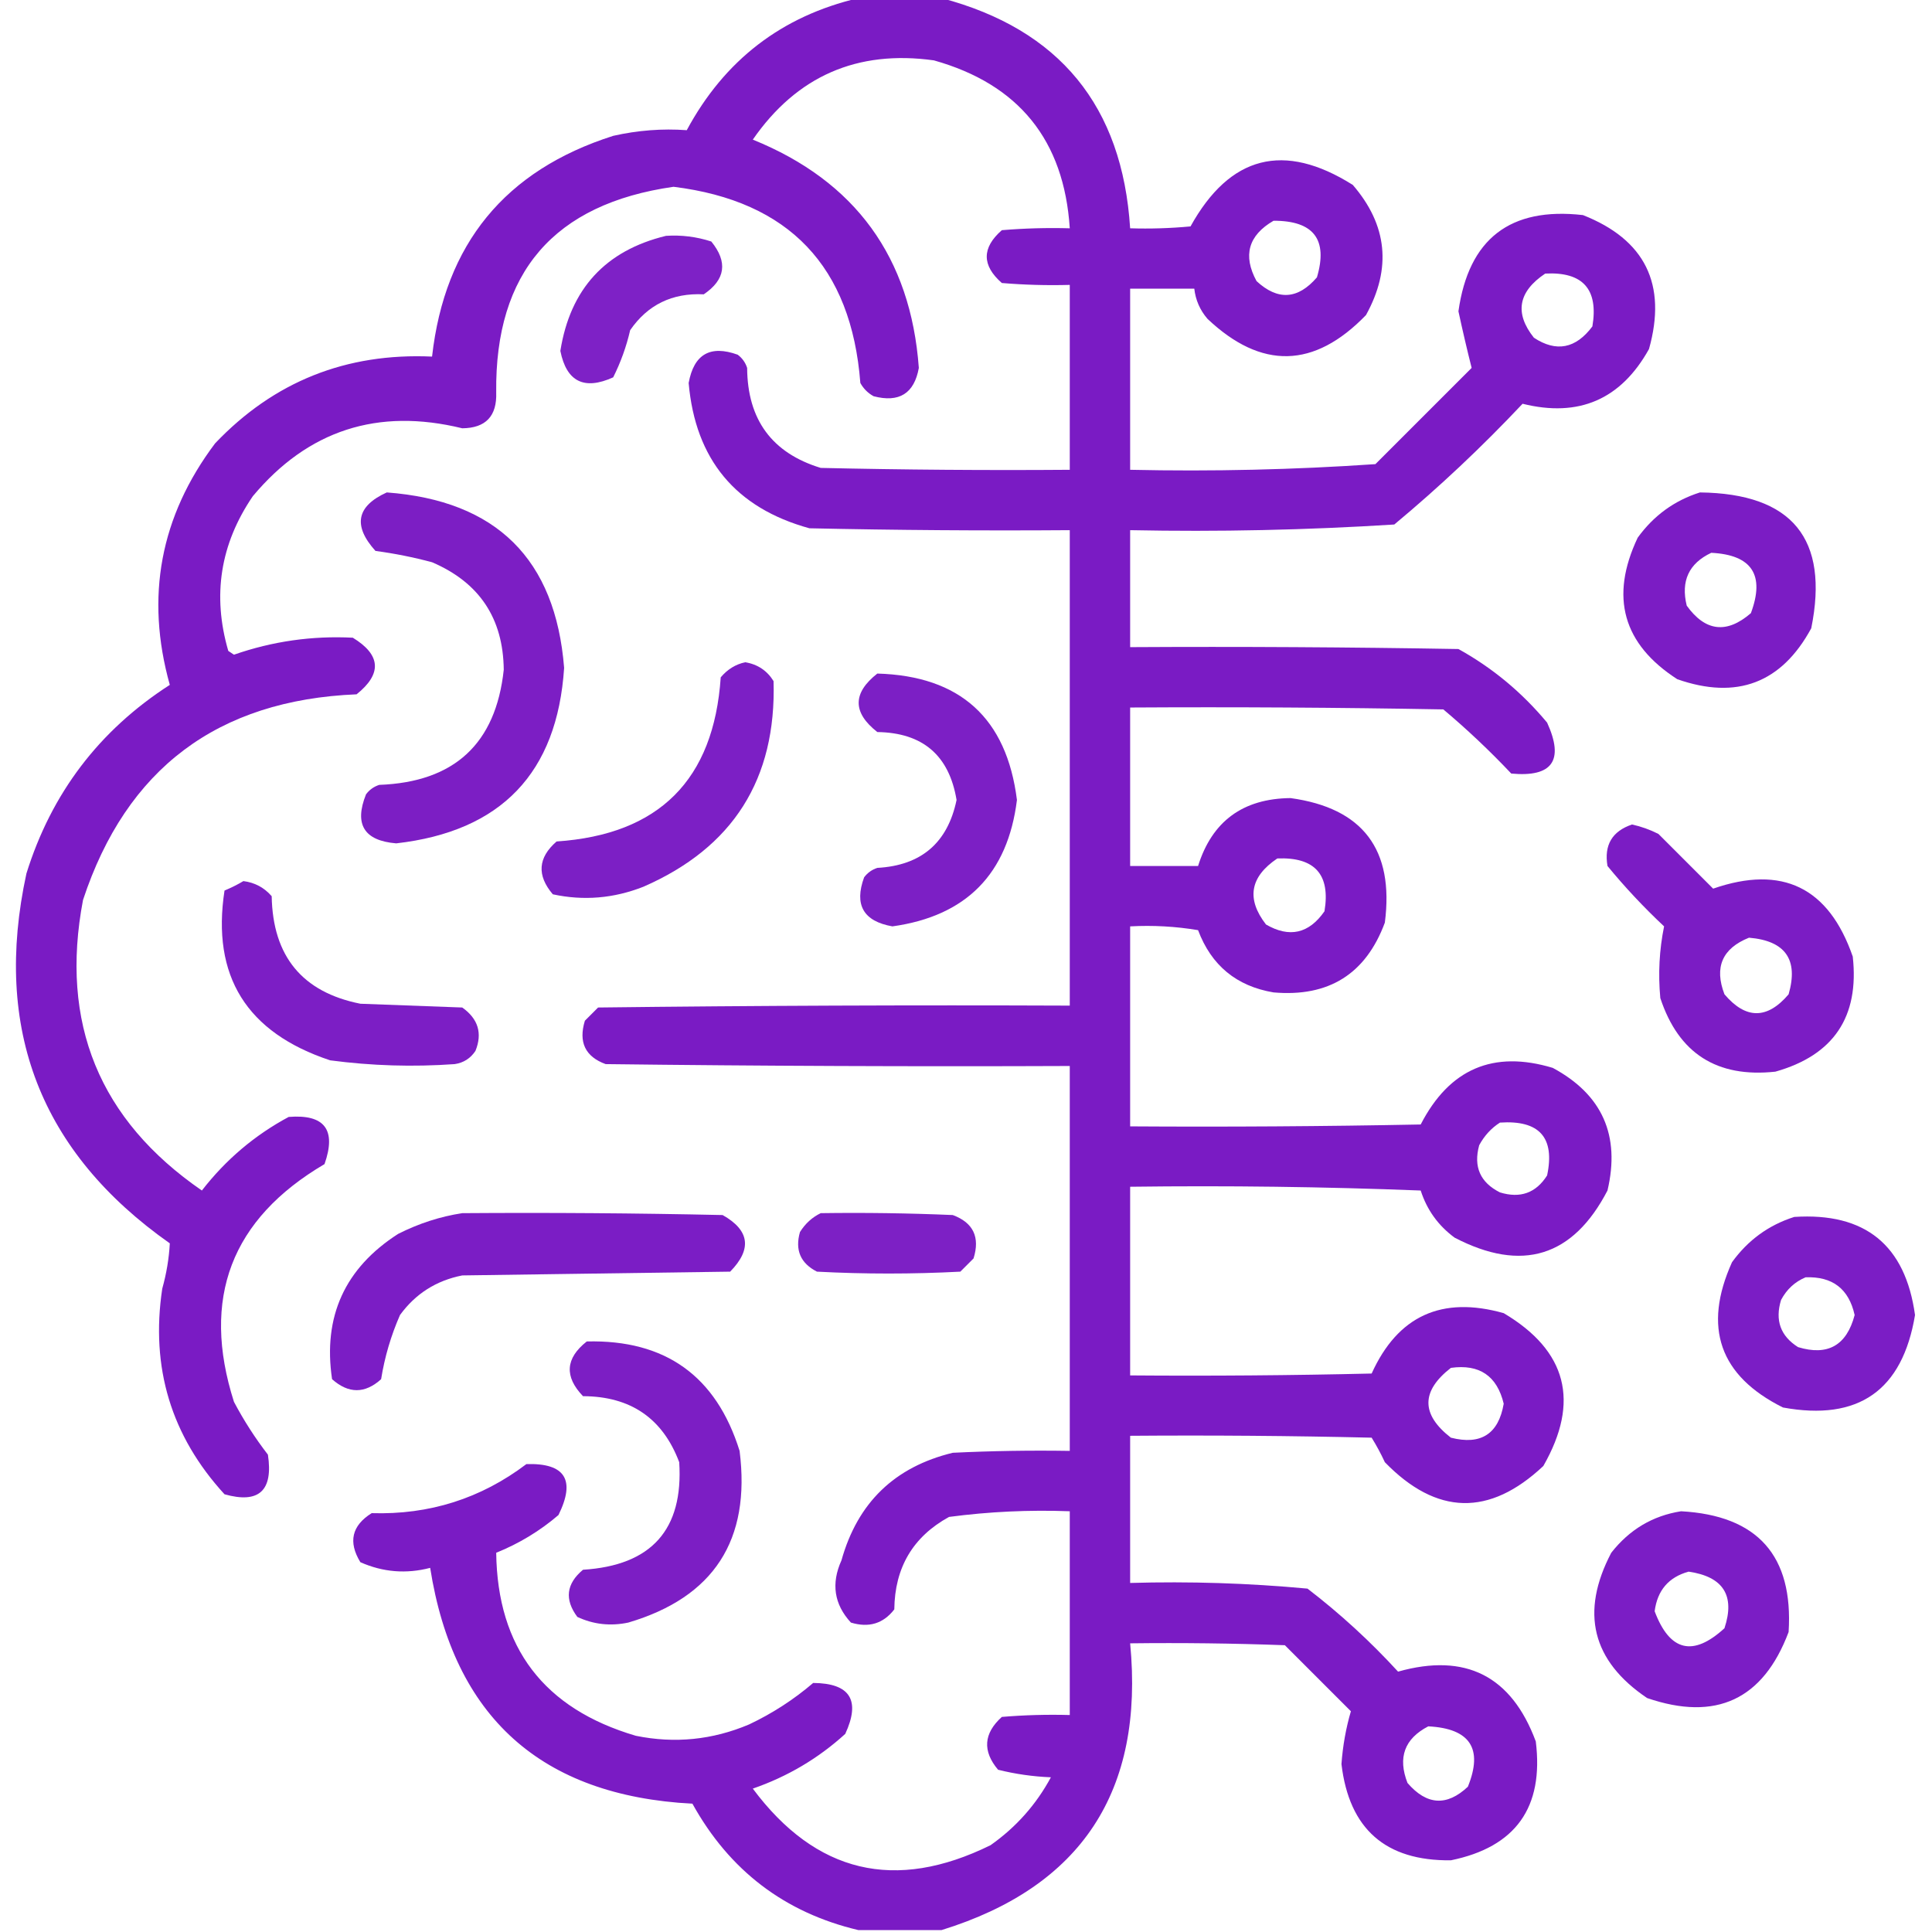 <?xml version="1.0" encoding="UTF-8"?>
<!DOCTYPE svg PUBLIC "-//W3C//DTD SVG 1.1//EN" "http://www.w3.org/Graphics/SVG/1.1/DTD/svg11.dtd">
<svg xmlns="http://www.w3.org/2000/svg" version="1.1" width="512px" height="512px" style="shape-rendering:geometricPrecision; text-rendering:geometricPrecision; image-rendering:optimizeQuality; fill-rule:evenodd; clip-rule:evenodd" xmlns:xlink="http://www.w3.org/1999/xlink">
<g><path style="opacity:0.933" fill="#710BC0" d="M 227.5,-0.5 C 234.833,-0.5 242.167,-0.5 249.5,-0.5C 280.772,7.779 297.439,28.113 299.5,60.5C 304.844,60.666 310.177,60.499 315.5,60C 325.931,41.191 340.265,37.524 358.5,49C 367.678,59.624 368.845,71.124 362,83.5C 348.29,97.678 334.29,98.011 320,84.5C 318.007,82.183 316.841,79.516 316.5,76.5C 310.833,76.5 305.167,76.5 299.5,76.5C 299.5,92.5 299.5,108.5 299.5,124.5C 321.258,124.978 342.925,124.478 364.5,123C 373,114.5 381.5,106 390,97.5C 388.772,92.619 387.605,87.619 386.5,82.5C 389.205,63.297 400.205,54.797 419.5,57C 435.979,63.503 441.813,75.337 437,92.5C 429.564,105.87 418.398,110.703 403.5,107C 392.77,118.399 381.437,129.066 369.5,139C 346.232,140.469 322.899,140.969 299.5,140.5C 299.5,150.833 299.5,161.167 299.5,171.5C 328.502,171.333 357.502,171.5 386.5,172C 395.477,176.964 403.31,183.464 410,191.5C 414.576,201.522 411.41,206.022 400.5,205C 394.802,198.968 388.802,193.301 382.5,188C 354.835,187.5 327.169,187.333 299.5,187.5C 299.5,201.5 299.5,215.5 299.5,229.5C 305.5,229.5 311.5,229.5 317.5,229.5C 321.219,217.633 329.386,211.633 342,211.5C 361.169,214.138 369.502,225.138 367,244.5C 361.96,258.112 352.127,264.279 337.5,263C 327.678,261.346 321.011,255.846 317.5,246.5C 311.537,245.504 305.537,245.171 299.5,245.5C 299.5,263.167 299.5,280.833 299.5,298.5C 325.169,298.667 350.835,298.5 376.5,298C 384.099,283.251 395.766,278.251 411.5,283C 424.609,290.057 429.442,300.89 426,315.5C 416.849,333.103 403.349,337.27 385.5,328C 381.152,324.804 378.152,320.638 376.5,315.5C 350.842,314.5 325.175,314.167 299.5,314.5C 299.5,331.167 299.5,347.833 299.5,364.5C 320.836,364.667 342.169,364.5 363.5,364C 370.43,348.706 382.096,343.373 398.5,348C 415.257,357.954 418.757,371.454 409,388.5C 394.711,401.934 380.711,401.6 367,387.5C 365.961,385.254 364.794,383.087 363.5,381C 342.169,380.5 320.836,380.333 299.5,380.5C 299.5,393.5 299.5,406.5 299.5,419.5C 315.238,419.047 330.904,419.547 346.5,421C 355.1,427.596 363.1,434.93 370.5,443C 388.386,437.958 400.553,444.125 407,461.5C 409.17,478.986 401.67,489.486 384.5,493C 367.203,493.204 357.536,484.704 355.5,467.5C 355.852,462.652 356.686,457.985 358,453.5C 352.167,447.667 346.333,441.833 340.5,436C 326.837,435.5 313.171,435.333 299.5,435.5C 303.273,474.69 286.606,500.023 249.5,511.5C 242.167,511.5 234.833,511.5 227.5,511.5C 207.977,506.885 193.311,495.719 183.5,478C 143.405,475.885 120.238,455.052 114,415.5C 107.661,417.154 101.494,416.654 95.5,414C 92.226,408.631 93.226,404.298 98.5,401C 113.764,401.467 127.43,397.133 139.5,388C 149.766,387.688 152.599,392.188 148,401.5C 143.082,405.713 137.582,409.046 131.5,411.5C 131.822,436.673 144.155,452.84 168.5,460C 178.796,462.101 188.796,461.101 198.5,457C 204.677,454.081 210.344,450.414 215.5,446C 225.288,446.071 228.121,450.571 224,459.5C 216.873,465.984 208.707,470.818 199.5,474C 216.228,496.431 237.228,501.431 262.5,489C 269.261,484.241 274.594,478.241 278.5,471C 273.749,470.811 269.083,470.145 264.5,469C 260.323,464.046 260.657,459.38 265.5,455C 271.491,454.501 277.491,454.334 283.5,454.5C 283.5,436.5 283.5,418.5 283.5,400.5C 272.769,400.097 262.102,400.597 251.5,402C 241.952,407.248 237.118,415.414 237,426.5C 234.089,430.277 230.256,431.444 225.5,430C 221.046,425.165 220.213,419.665 223,413.5C 227.276,398.224 237.109,388.724 252.5,385C 262.828,384.5 273.161,384.334 283.5,384.5C 283.5,350.5 283.5,316.5 283.5,282.5C 242.499,282.667 201.499,282.5 160.5,282C 155.094,280.02 153.261,276.186 155,270.5C 156.167,269.333 157.333,268.167 158.5,267C 200.165,266.5 241.832,266.333 283.5,266.5C 283.5,224.5 283.5,182.5 283.5,140.5C 260.498,140.667 237.498,140.5 214.5,140C 194.954,134.615 184.287,121.782 182.5,101.5C 183.884,93.873 188.217,91.373 195.5,94C 196.701,94.903 197.535,96.069 198,97.5C 198.089,111.22 204.589,120.053 217.5,124C 239.497,124.5 261.497,124.667 283.5,124.5C 283.5,108.167 283.5,91.833 283.5,75.5C 277.491,75.666 271.491,75.499 265.5,75C 260.167,70.333 260.167,65.667 265.5,61C 271.491,60.501 277.491,60.334 283.5,60.5C 281.988,37.157 269.988,22.323 247.5,16C 227.165,13.169 211.165,20.169 199.5,37C 226.676,48.017 241.343,68.184 243.5,97.5C 242.282,104.282 238.282,106.782 231.5,105C 230,104.167 228.833,103 228,101.5C 225.623,70.625 209.123,53.291 178.5,49.5C 146.807,54.016 131.141,72.183 131.5,104C 131.722,110.277 128.722,113.444 122.5,113.5C 100.108,108.02 81.608,114.02 67,131.5C 58.378,144.14 56.212,157.807 60.5,172.5C 61,172.833 61.5,173.167 62,173.5C 72.223,169.944 82.723,168.444 93.5,169C 100.955,173.561 101.288,178.561 94.5,184C 57.659,185.529 33.492,203.695 22,238.5C 15.809,271.112 26.309,296.778 53.5,315.5C 59.821,307.34 67.488,300.84 76.5,296C 86.034,295.231 89.2,299.398 86,308.5C 61.254,323.065 53.254,344.065 62,371.5C 64.606,376.435 67.606,381.102 71,385.5C 72.444,395.063 68.61,398.563 59.5,396C 45.355,380.558 39.855,362.391 43,341.5C 44.117,337.512 44.784,333.512 45,329.5C 10.729,305.373 -1.938,272.706 7,231.5C 13.629,210.209 26.296,193.543 45,181.5C 38.468,158.161 42.468,136.828 57,117.5C 72.566,101.138 91.732,93.472 114.5,94.5C 117.874,64.627 133.874,45.127 162.5,36C 169.012,34.53 175.512,34.03 182,34.5C 191.993,15.94 207.16,4.273 227.5,-0.5 Z M 337.5,58.5 C 348.137,58.473 351.97,63.473 349,73.5C 343.96,79.368 338.627,79.701 333,74.5C 329.317,67.716 330.817,62.382 337.5,58.5 Z M 409.5,72.5 C 419.482,71.982 423.649,76.648 422,86.5C 417.596,92.4 412.429,93.4 406.5,89.5C 401.318,82.975 402.318,77.308 409.5,72.5 Z M 338.5,227.5 C 348.453,227.096 352.62,231.763 351,241.5C 346.874,247.434 341.707,248.6 335.5,245C 330.249,238.215 331.249,232.382 338.5,227.5 Z M 397.5,297.5 C 407.951,296.789 412.118,301.455 410,311.5C 407.058,316.153 402.891,317.653 397.5,316C 392.268,313.367 390.435,309.201 392,303.5C 393.36,300.977 395.193,298.977 397.5,297.5 Z M 384.5,362.5 C 392.061,361.444 396.727,364.611 398.5,372C 397.12,380.027 392.453,383.027 384.5,381C 376.565,374.838 376.565,368.671 384.5,362.5 Z M 378.5,457.5 C 389.592,458.065 393.092,463.398 389,473.5C 383.423,478.741 378.089,478.408 373,472.5C 370.374,465.767 372.208,460.767 378.5,457.5 Z"/></g>
<g><path style="opacity:0.908" fill="#710BC0" d="M 176.5,62.5 C 180.605,62.234 184.605,62.734 188.5,64C 192.926,69.441 192.259,74.108 186.5,78C 178.15,77.592 171.65,80.759 167,87.5C 165.997,91.855 164.497,96.021 162.5,100C 154.802,103.485 150.136,101.151 148.5,93C 151.107,76.563 160.44,66.397 176.5,62.5 Z"/></g>
<g><path style="opacity:0.918" fill="#710BC0" d="M 102.5,130.5 C 131.549,132.658 147.216,148.158 149.5,177C 147.675,204.827 132.842,220.327 105,223.5C 96.478,222.791 93.811,218.457 97,210.5C 97.903,209.299 99.069,208.465 100.5,208C 120.396,207.266 131.396,197.099 133.5,177.5C 133.365,163.866 127.032,154.366 114.5,149C 109.572,147.678 104.572,146.678 99.5,146C 93.474,139.307 94.474,134.14 102.5,130.5 Z"/></g>
<g><path style="opacity:0.927" fill="#710BC0" d="M 450.5,130.5 C 474.968,130.784 484.801,142.784 480,166.5C 472.122,181.02 460.288,185.52 444.5,180C 430.07,170.695 426.57,158.195 434,142.5C 438.233,136.645 443.733,132.645 450.5,130.5 Z M 453.5,146.5 C 464.271,147.04 467.771,152.373 464,162.5C 457.593,168.029 451.926,167.363 447,160.5C 445.398,153.972 447.565,149.305 453.5,146.5 Z"/></g>
<g><path style="opacity:0.916" fill="#710BC0" d="M 197.5,175.5 C 200.787,176.055 203.287,177.722 205,180.5C 205.769,206.467 194.269,224.634 170.5,235C 162.638,238.093 154.638,238.76 146.5,237C 142.221,231.967 142.554,227.3 147.5,223C 174.665,221.169 189.165,206.669 191,179.5C 192.792,177.372 194.958,176.039 197.5,175.5 Z"/></g>
<g><path style="opacity:0.916" fill="#710BC0" d="M 232.5,178.5 C 254.443,179.127 266.777,190.294 269.5,212C 267.07,231.597 256.07,242.763 236.5,245.5C 228.824,244.148 226.324,239.815 229,232.5C 229.903,231.299 231.069,230.465 232.5,230C 244.141,229.355 251.141,223.355 253.5,212C 251.535,200.177 244.535,194.177 232.5,194C 225.914,188.84 225.914,183.673 232.5,178.5 Z"/></g>
<g><path style="opacity:0.926" fill="#710BC0" d="M 432.5,218.5 C 434.924,219.03 437.257,219.864 439.5,221C 444.333,225.833 449.167,230.667 454,235.5C 472.305,229.152 484.639,235.152 491,253.5C 492.765,269.474 485.932,279.641 470.5,284C 455.006,285.677 444.84,279.177 440,264.5C 439.4,258.055 439.733,251.722 441,245.5C 435.633,240.468 430.633,235.135 426,229.5C 425.063,223.948 427.23,220.281 432.5,218.5 Z M 463.5,248.5 C 473.155,249.308 476.655,254.308 474,263.5C 468.333,270.167 462.667,270.167 457,263.5C 454.247,256.341 456.414,251.341 463.5,248.5 Z"/></g>
<g><path style="opacity:0.919" fill="#710BC0" d="M 64.5,233.5 C 67.508,233.877 70.008,235.211 72,237.5C 72.29,253.44 80.123,262.94 95.5,266C 104.5,266.333 113.5,266.667 122.5,267C 126.723,269.995 127.889,273.829 126,278.5C 124.681,280.487 122.848,281.654 120.5,282C 109.464,282.785 98.464,282.452 87.5,281C 65.353,273.667 56.019,258.667 59.5,236C 61.315,235.243 62.981,234.41 64.5,233.5 Z"/></g>
<g><path style="opacity:0.924" fill="#710BC0" d="M 122.5,321.5 C 145.502,321.333 168.502,321.5 191.5,322C 198.672,326.042 199.339,331.042 193.5,337C 169.833,337.333 146.167,337.667 122.5,338C 115.598,339.364 110.098,342.864 106,348.5C 103.602,353.973 101.935,359.64 101,365.5C 96.702,369.379 92.369,369.379 88,365.5C 85.543,348.913 91.376,336.079 105.5,327C 111.001,324.221 116.668,322.387 122.5,321.5 Z"/></g>
<g><path style="opacity:0.911" fill="#710BC0" d="M 217.5,321.5 C 229.171,321.333 240.838,321.5 252.5,322C 257.924,324.017 259.758,327.85 258,333.5C 256.833,334.667 255.667,335.833 254.5,337C 241.833,337.667 229.167,337.667 216.5,337C 212.139,334.774 210.639,331.274 212,326.5C 213.406,324.256 215.239,322.59 217.5,321.5 Z"/></g>
<g><path style="opacity:0.925" fill="#710BC0" d="M 475.5,322.5 C 494.273,321.278 504.939,329.945 507.5,348.5C 504.166,368.504 492.5,376.671 472.5,373C 455.707,364.627 451.207,351.794 459,334.5C 463.233,328.645 468.733,324.645 475.5,322.5 Z M 478.5,338.5 C 485.629,338.228 489.962,341.562 491.5,348.5C 489.372,356.561 484.372,359.395 476.5,357C 471.847,354.058 470.347,349.891 472,344.5C 473.494,341.686 475.66,339.686 478.5,338.5 Z"/></g>
<g><path style="opacity:0.918" fill="#710BC0" d="M 155.5,355.5 C 176.306,354.985 189.806,364.651 196,384.5C 199,408.139 189.167,423.306 166.5,430C 161.771,430.996 157.271,430.496 153,428.5C 149.556,423.879 150.056,419.712 154.5,416C 172.643,414.868 181.143,405.368 180,387.5C 175.631,375.882 167.131,370.049 154.5,370C 149.508,364.802 149.841,359.968 155.5,355.5 Z"/></g>
<g><path style="opacity:0.925" fill="#710BC0" d="M 445.5,400.5 C 465.78,401.612 475.28,412.278 474,432.5C 467.257,450.423 454.757,456.256 436.5,450C 421.888,440.14 418.722,427.307 427,411.5C 431.82,405.348 437.987,401.682 445.5,400.5 Z M 447.5,416.5 C 456.697,417.839 459.864,422.839 457,431.5C 448.663,439.137 442.496,437.637 438.5,427C 439.218,421.454 442.218,417.954 447.5,416.5 Z"/></g>
</svg>
